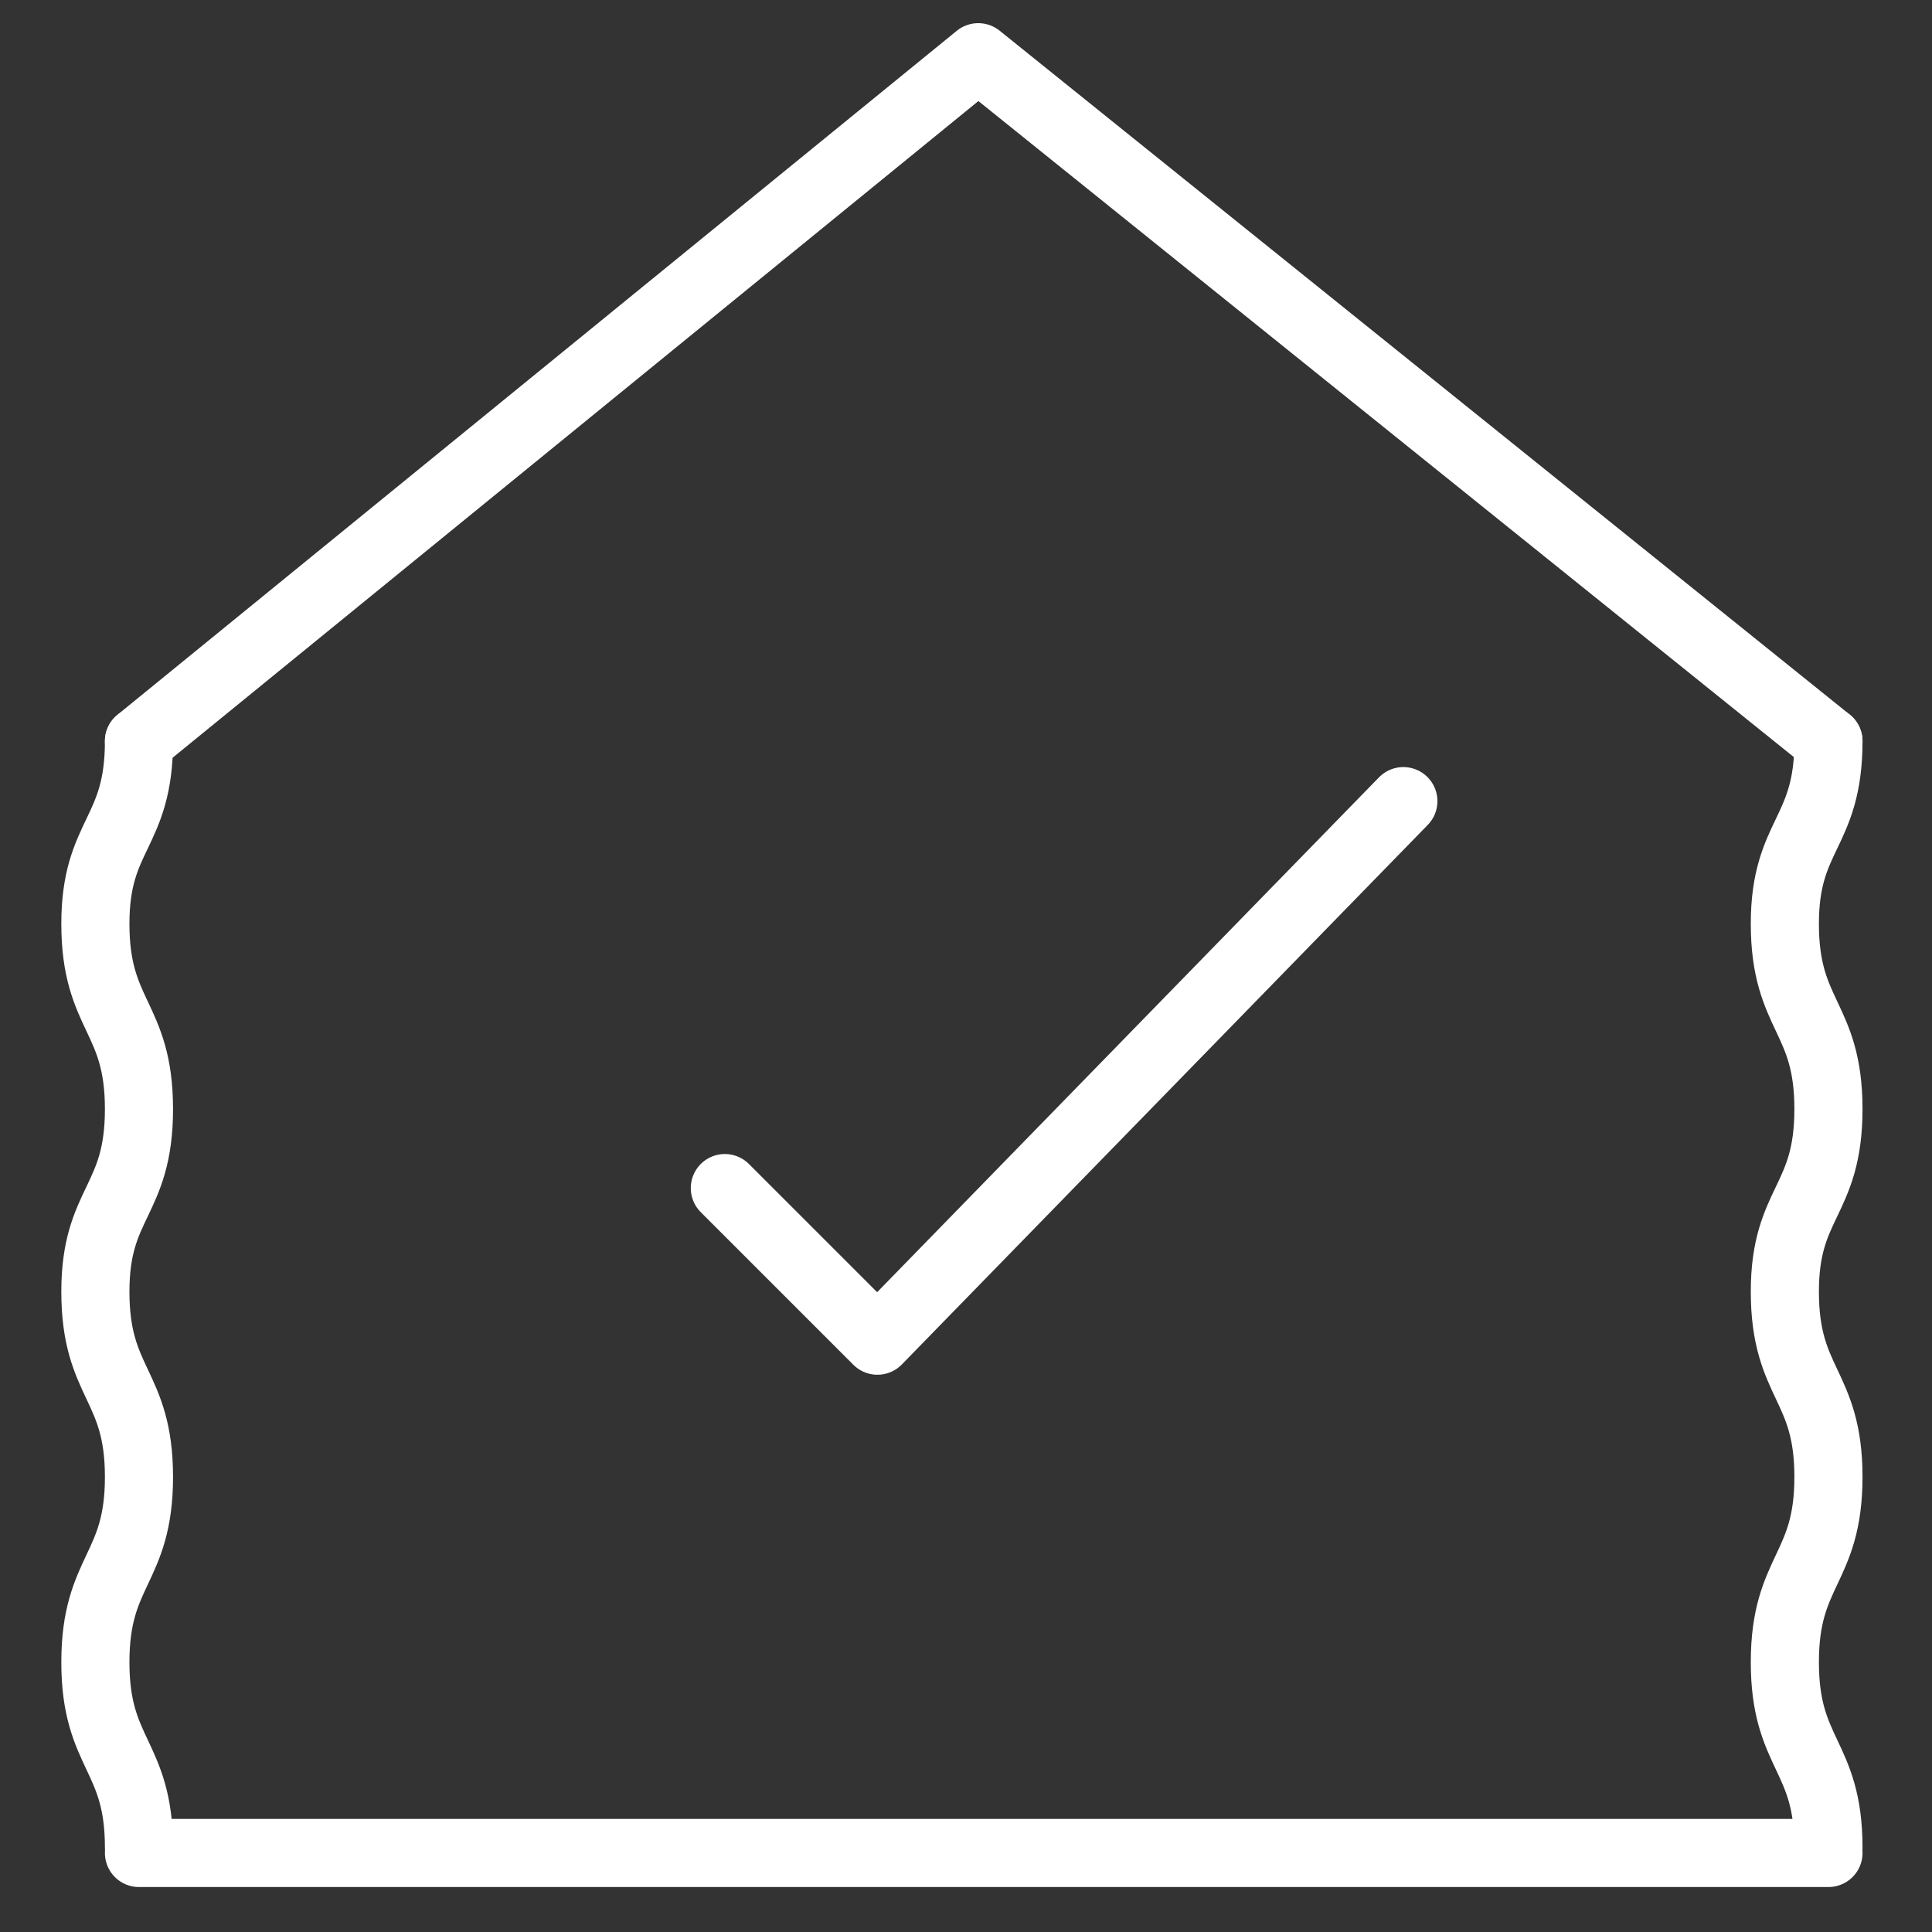 <?xml version="1.0" encoding="utf-8"?>
<!-- Generator: Adobe Illustrator 27.6.1, SVG Export Plug-In . SVG Version: 6.00 Build 0)  -->
<svg version="1.1" id="Ebene_1" xmlns="http://www.w3.org/2000/svg" xmlns:xlink="http://www.w3.org/1999/xlink" x="0px" y="0px"
	 viewBox="0 0 70.9 70.9" style="enable-background:new 0 0 70.9 70.9;" xml:space="preserve">
<rect x="0" y="0" width="70.9" height="70.9" fill="#333333" stroke="none"/>
<style type="text/css">
	.st0{fill:none;stroke:#000000;stroke-width:2.551;stroke-linecap:round;stroke-linejoin:round;}
	.st1{fill:none;stroke:#000000;stroke-width:2.524;stroke-linecap:round;stroke-linejoin:round;}
	.st2{stroke:#000000;stroke-width:0.85;}
	.st3{fill:none;stroke:#000000;stroke-width:2.451;stroke-linecap:round;stroke-linejoin:round;stroke-miterlimit:10;}
	.st4{fill:#9B0600;}
	.st5{fill:none;stroke:#9B0600;stroke-width:2.551;stroke-linecap:round;stroke-linejoin:round;}
	.st6{fill:none;stroke:#9B0600;stroke-width:2.5;stroke-linecap:round;stroke-linejoin:round;}
	.st7{fill:#FFFFFF;}
	.st8{fill:#9B0600;stroke:#9B0600;stroke-width:2.551;stroke-linecap:round;stroke-linejoin:round;}
	.st9{fill:none;stroke:#9B0600;stroke-width:2.524;stroke-linecap:round;stroke-linejoin:round;}
	.st10{fill:#9B0600;stroke:#9B0600;stroke-width:0.85;}
	.st11{fill:none;stroke:#9B0600;stroke-width:2.451;stroke-linecap:round;stroke-linejoin:round;stroke-miterlimit:10;}
	.st12{fill:none;stroke:#FFFFFF;stroke-width:2.5;stroke-linecap:round;stroke-linejoin:round;stroke-miterlimit:10;}
	.st13{fill:none;stroke:#9B0600;stroke-width:2.5;stroke-linecap:round;stroke-linejoin:round;stroke-miterlimit:10;}
	.st14{fill:none;stroke:#9B0600;stroke-width:2.5;stroke-miterlimit:10;}
	.st15{fill:none;stroke:#9B0600;stroke-width:2.551;stroke-linecap:round;stroke-linejoin:round;}
	.st16{fill:none;stroke:#9B0600;stroke-width:2.551;}
	.st17{fill:#020203;}
	.st18{fill:none;stroke:#020203;stroke-width:2.5;stroke-linecap:round;stroke-linejoin:round;stroke-miterlimit:10;}
	.st19{fill:#FFFFFF;stroke:#9B0600;stroke-width:2.551;stroke-linecap:round;stroke-linejoin:round;}
	.st20{fill:#FFFFFF;stroke:#9B0600;stroke-width:2.5;stroke-linecap:round;stroke-linejoin:round;}
	.st21{fill:none;stroke:#A41514;stroke-width:2.5;stroke-linecap:round;stroke-linejoin:round;}
	.st22{fill:#A41514;}
	.st23{fill:none;stroke:#FFFFFF;stroke-width:2.5;stroke-linecap:round;stroke-linejoin:round;}
	.st24{fill:#9B0600;stroke:#9B0600;stroke-width:0.5;stroke-miterlimit:10;}
	.st25{fill:none;stroke:#FFFFFF;stroke-width:2.5;stroke-miterlimit:10;}
	.st26{fill:none;stroke:#A41514;stroke-width:2.5;stroke-linecap:round;stroke-linejoin:round;stroke-miterlimit:10;}
	.st27{fill:none;stroke:#9B0600;stroke-width:1.6;stroke-linecap:round;stroke-linejoin:round;}
	.st28{fill:none;stroke:#9B0600;stroke-linecap:round;stroke-linejoin:round;}
	.st29{fill:#9B0600;stroke:#FFFFFF;stroke-miterlimit:10;}
	.st30{fill:none;stroke:#FFFFFF;stroke-width:2;stroke-linecap:round;stroke-linejoin:round;stroke-miterlimit:10;}
	.st31{fill:#9B0600;stroke:#FFFFFF;stroke-width:0.5;stroke-miterlimit:10;}
	.st32{fill-rule:evenodd;clip-rule:evenodd;fill:#FFFFFF;}
	.st33{fill-rule:evenodd;clip-rule:evenodd;fill:#9B0600;}
	.st34{fill:none;stroke:#9B0600;stroke-width:2;stroke-linecap:round;stroke-linejoin:round;stroke-miterlimit:10;}
</style>
<g>
	<path class="st23" d="M5.1,27.2c0,3.4-1.6,3.4-1.6,6.7c0,3.4,1.6,3.4,1.6,6.8c0,3.4-1.6,3.4-1.6,6.7c0,3.4,1.6,3.4,1.6,6.8
		c0,3.4-1.6,3.4-1.6,6.8c0,3.4,1.6,3.4,1.6,6.8"/>
	<path class="st23" d="M67.1,27.2c0,3.4-1.6,3.4-1.6,6.7c0,3.4,1.6,3.4,1.6,6.8c0,3.4-1.6,3.4-1.6,6.7c0,3.4,1.6,3.4,1.6,6.8
		c0,3.4-1.6,3.4-1.6,6.8c0,3.4,1.6,3.4,1.6,6.8"/>
	<line class="st23" x1="67.1" y1="68" x2="5.1" y2="68"/>
	<polyline class="st23" points="5.1,27.2 35.9,2.1 67.1,27.2 	"/>
	<polyline class="st23" points="26.6,43.6 32.2,49.2 51.5,29.4 	"/>
</g>
</svg>
